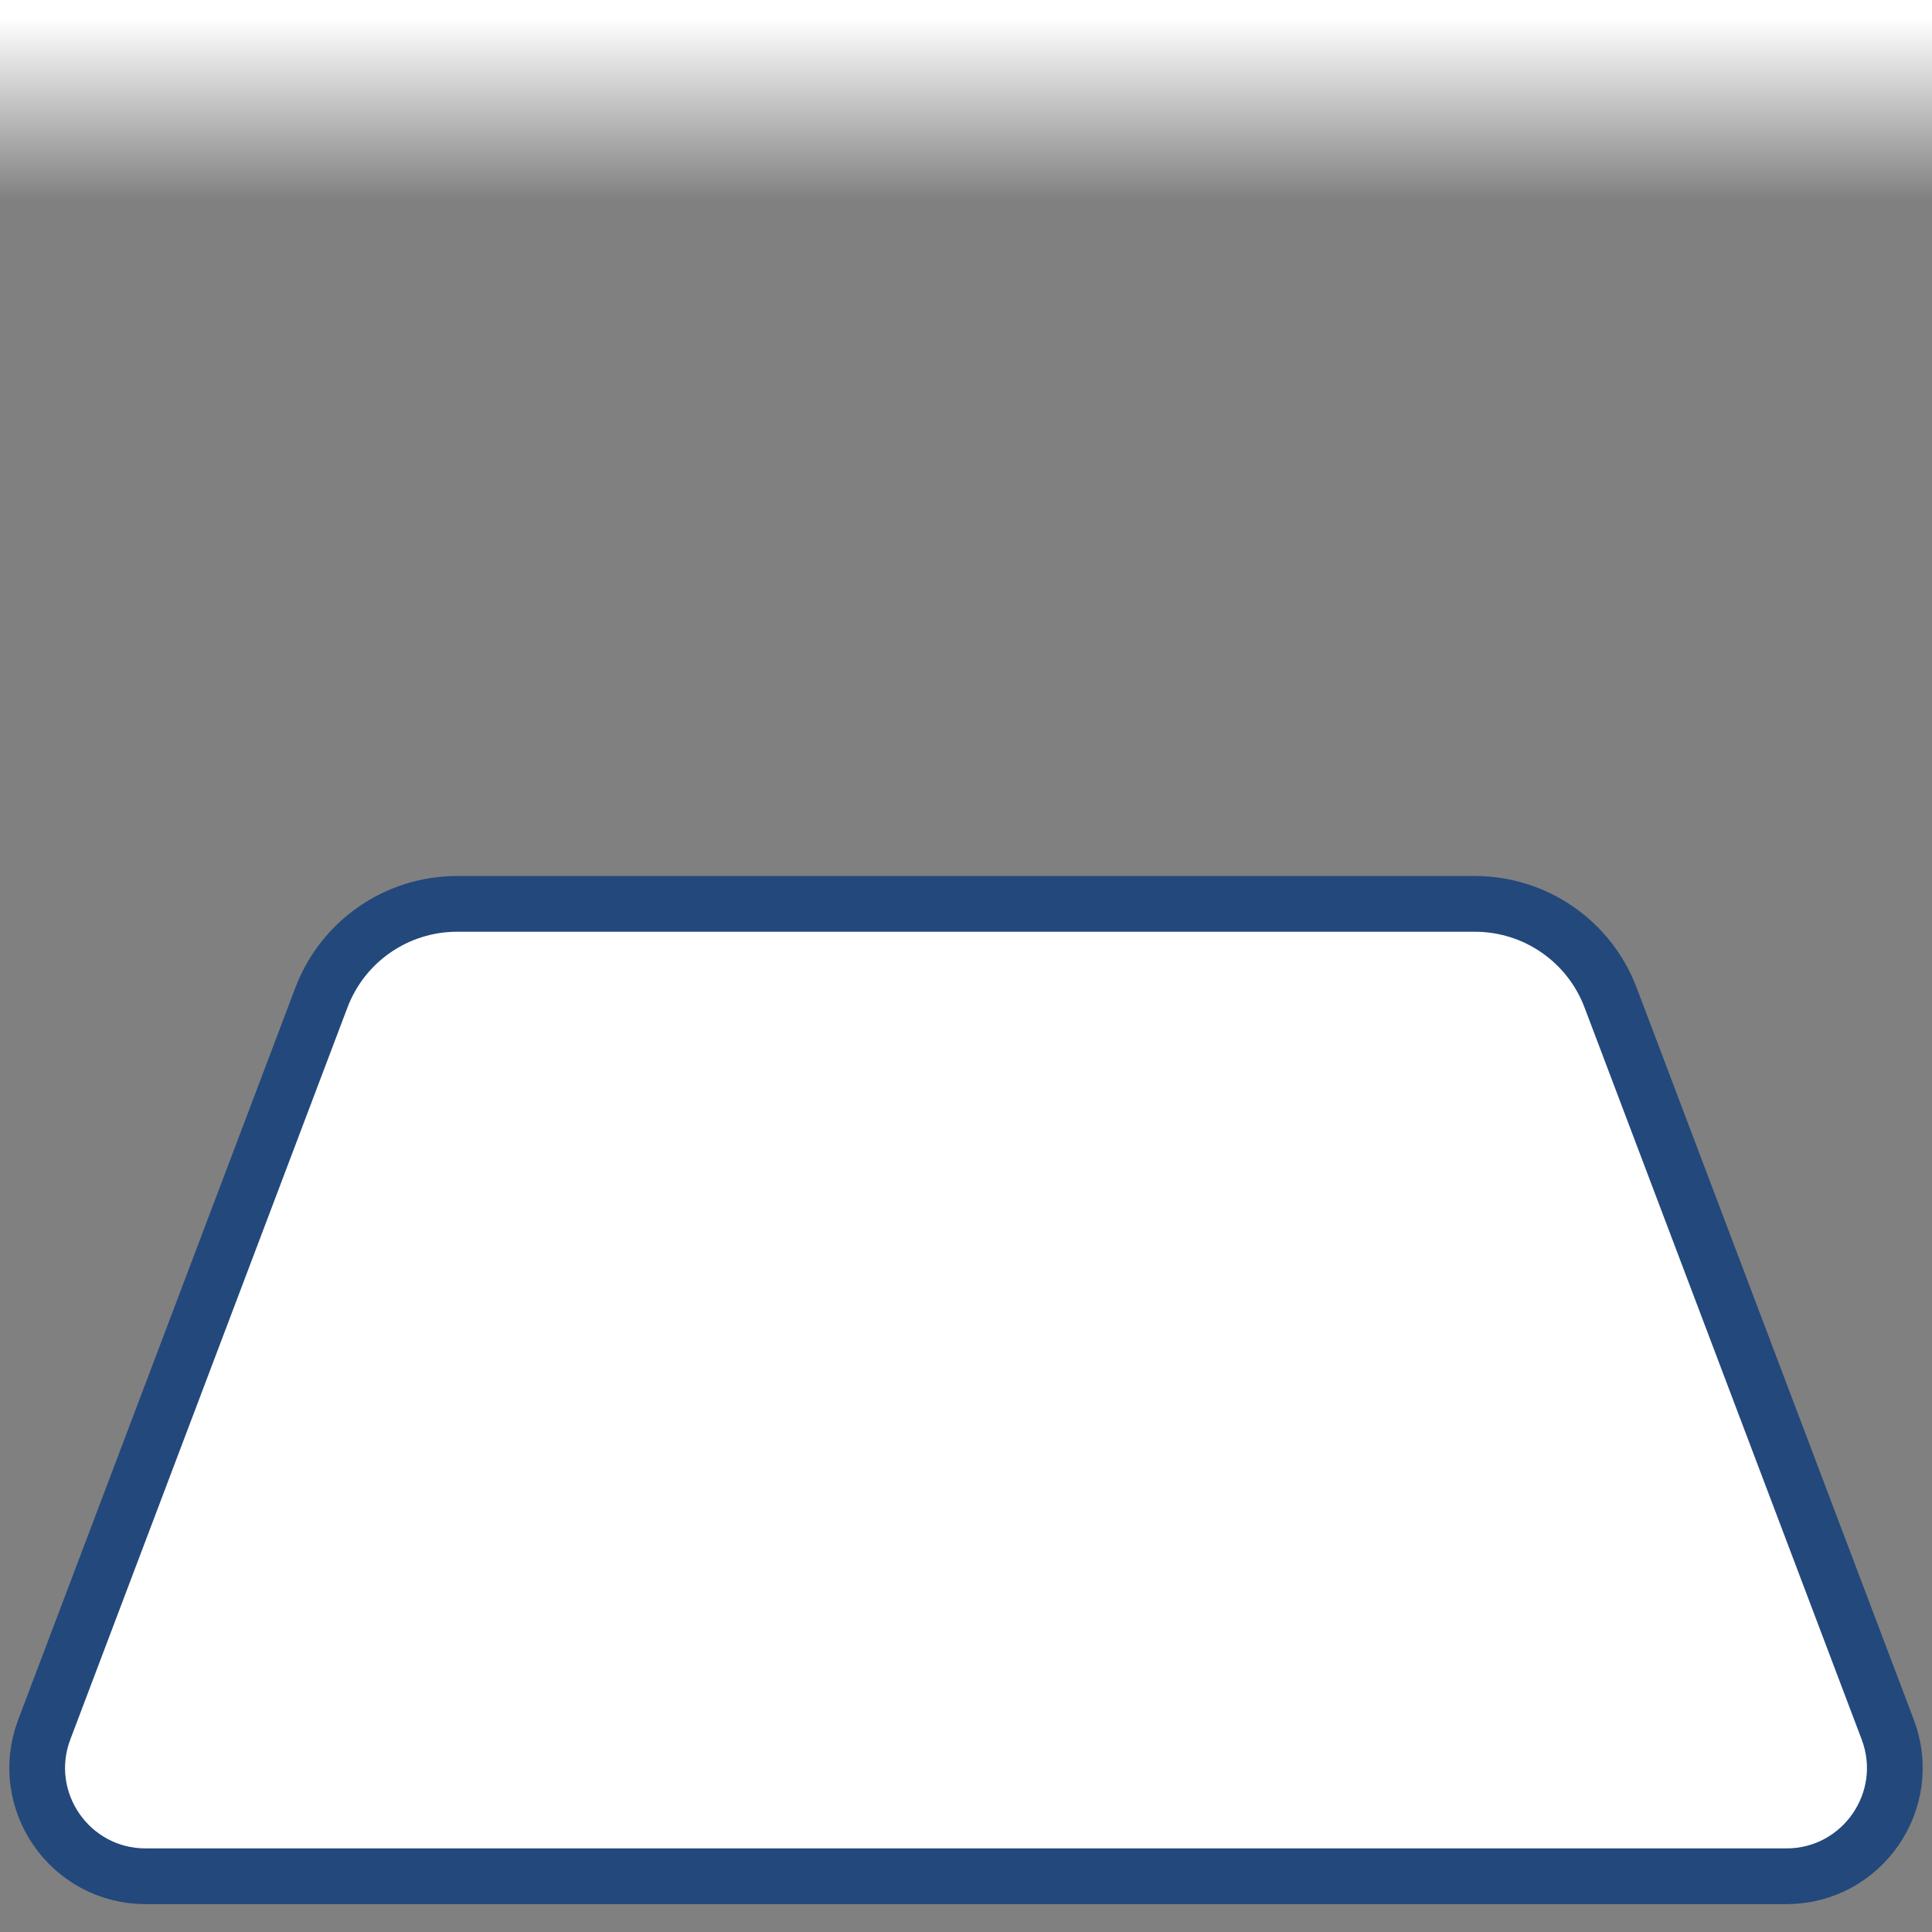 <?xml version="1.0" encoding="utf-8"?>
<!-- Generator: Adobe Illustrator 23.0.4, SVG Export Plug-In . SVG Version: 6.00 Build 0)  -->
<svg version="1.1" xmlns="http://www.w3.org/2000/svg" xmlns:xlink="http://www.w3.org/1999/xlink" x="0px" y="0px"
	 viewBox="0 0 52 52" style="enable-background:new 0 0 52 52;" xml:space="preserve">
<rect x="0" y="0" width="52" height="52" fill="#808080" stroke="none"/>
<style type="text/css">
	.st0{fill:#FFFFFF;stroke:#23487B;stroke-width:1.5;stroke-miterlimit:10;}
	.st1{fill:#23487B;}
	.st2{fill:#FFFFFF;stroke:#0078D3;stroke-width:1.5;stroke-miterlimit:10;}
	.st3{fill:url(#SVGID_1_);}
	.st4{fill:#FFFFFF;}
	
	.pin {
		opacity: 0;
		animation: pin 2s .013s linear normal 1 forwards;
	}
	
	.tracking1 {
		opacity: 0;
		animation: tracking1 .125s .5s linear normal 1 forwards;
	}
	
	.tracking2 {
		opacity: 0;
		animation: tracking2 .125s .625s linear normal 1 forwards;
	}
	
	.tracking3 {
		opacity: 0;
		animation: tracking3 .125s .75s linear normal 1 forwards;
	}
	
	.tracking4 {
		opacity: 0;
		animation: tracking4 .125s .875s linear normal 1 forwards;
	}
	
	.tracking5 {
		opacity: 0;
		animation: tracking5 .125s 1s linear normal 1 forwards;
	}
	
	.tracking6 {
		opacity: 0;
		animation: tracking6 .125s 1.125s linear normal 1 forwards;
	}
	
	.tracking7 {
		opacity: 0;
		animation: tracking7 .125s 1.5s linear normal 1 forwards;
	}
	
	.tracking8 {
		opacity: 0;
		animation: tracking8 .125s 1.375s linear normal 1 forwards;
	}
	
	.tracking9 {
		opacity: 0;
		animation: tracking9 .125s 1.5s linear normal 1 forwards;
	}
	
	.tracking10 {
		opacity: 0;
		animation: tracking10 .125s 1.625s linear normal 1 forwards;
	}
	
	.tracking11 {
		opacity: 0;
		animation: tracking11 .125s 1.75s linear normal 1 forwards;
	}
	
	.tracking12 {
		opacity: 0;
		animation: tracking12 .125s 1.875s linear normal 1 forwards;
	}
	
	.fadetop {
		opacity: 1;
		animation: fadetop .5s 2s linear normal 1 forwards;
	}
	
	
	@keyframes pin{
		0% {transform: translateY(-45px) rotate(0deg); opacity: 1;}
		100% {transform: translateY(0px) rotate(0deg); opacity: 1;}
	}
	
	@keyframes tracking1 {
    	0% {opacity:0}
		50% {opacity:.5}
		100% {opacity:1}
	}
	
	@keyframes tracking2 {
    	0% {opacity:0}
		50% {opacity:.5}
		100% {opacity:1}
	}
	
	@keyframes tracking3 {
    	0% {opacity:0}
		50% {opacity:.5}
		100% {opacity:1}
	}
	
	@keyframes tracking4 {
    	0% {opacity:0}
		50% {opacity:.5}
		100% {opacity:1}
	}
	
	@keyframes tracking5 {
    	0% {opacity:0}
		50% {opacity:.5}
		100% {opacity:1}
	}
	
	@keyframes tracking6 {
    	0% {opacity:0}
		50% {opacity:.5}
		100% {opacity:1}
	}
	
	@keyframes tracking7 {
    	0% {opacity:0}
		50% {opacity:.5}
		100% {opacity:1}
	}
	
	@keyframes tracking8 {
    	0% {opacity:0}
		50% {opacity:.5}
		100% {opacity:1}
	}
	
	@keyframes tracking9 {
    	0% {opacity:0}
		50% {opacity:.5}
		100% {opacity:1}
	}
	
	@keyframes tracking10 {
    	0% {opacity:0}
		50% {opacity:.5}
		100% {opacity:1}
	}
	
	@keyframes tracking11 {
    	0% {opacity:0}
		50% {opacity:.5}
		100% {opacity:1}
	}
	
	@keyframes tracking12 {
    	0% {opacity:0}
		50% {opacity:.5}
		100% {opacity:1}
	}
	
	@keyframes fadetop{
		0% {opacity: 1;}
		100% {opacity: 1;}
	}

</style>
<g id="map">
	<g>
		<path class="st0" d="M1.192,46.55l7.459-19.7c0.575-1.518,2.028-2.522,3.651-2.522h27.396c1.623,0,3.077,1.004,3.651,2.522
			l7.459,19.7c0.723,1.908-0.687,3.95-2.728,3.95H3.92C1.879,50.5,0.469,48.459,1.192,46.55z"/>
	</g>
</g>
<g id="tracking1" class="tracking1">
	<path class="st1" d="M6.724,41.774c-0.41-0.116-0.631-0.548-0.516-0.947l0,0c0.126-0.4,0.548-0.631,0.958-0.506l0,0
		c0.4,0.116,0.631,0.537,0.506,0.947l0,0c-0.096,0.326-0.401,0.536-0.726,0.536l0,0C6.871,41.805,6.798,41.795,6.724,41.774z"/>
</g>
<g id="tracking2" class="tracking2">
	<path class="st1" d="M10.164,42.542c-0.41-0.063-0.705-0.442-0.641-0.863l0,0c0.063-0.42,0.452-0.705,0.862-0.641l0,0
		c0.421,0.052,0.706,0.442,0.652,0.862l0,0c-0.063,0.379-0.389,0.652-0.757,0.652l0,0C10.249,42.552,10.207,42.552,10.164,42.542z"
		/>
</g>
<g id="tracking3" class="tracking3">
	<path class="st1" d="M13.69,42.794c-0.421,0-0.757-0.337-0.757-0.757l0,0c0-0.421,0.336-0.769,0.757-0.769l0,0
		c0.42,0,0.768,0.337,0.768,0.757l0,0C14.457,42.447,14.11,42.794,13.69,42.794L13.69,42.794L13.69,42.794z"/>
</g>
<g id="tracking4" class="tracking4">
	<path class="st1" d="M16.341,41.879c-0.063-0.421,0.221-0.811,0.632-0.884l0,0c0.41-0.064,0.81,0.211,0.884,0.631l0,0
		c0.063,0.411-0.221,0.811-0.632,0.884l0,0c0,0,0,0,0-0.01l0,0c-0.042,0.01-0.083,0.01-0.125,0.01l0,0
		C16.73,42.51,16.404,42.247,16.341,41.879z"/>
</g>
<g id="tracking5" class="tracking5">
	<path class="st1" d="M19.687,41.152c-0.148-0.388,0.063-0.831,0.462-0.978l0,0c0.389-0.137,0.831,0.064,0.978,0.463l0,0
		c0.138,0.389-0.063,0.831-0.462,0.978l0,0c-0.084,0.032-0.169,0.042-0.263,0.042l0,0C20.097,41.658,19.802,41.469,19.687,41.152z"
		/>
</g>
<g id="tracking6" class="tracking6">
	<path class="st1" d="M22.822,39.795c-0.231-0.346-0.126-0.82,0.221-1.052l0,0c0.347-0.231,0.821-0.137,1.052,0.211l0,0
		c0.231,0.358,0.137,0.831-0.211,1.062l0,0l0,0l0,0c-0.126,0.084-0.273,0.126-0.42,0.126l0,0
		C23.222,40.142,22.969,40.016,22.822,39.795z"/>
</g>
<g id="tracking7" class="tracking7">
	<path class="st1" d="M26,37.859c-0.096,0-0.2-0.01-0.295-0.052c-0.095-0.042-0.169-0.095-0.242-0.169
		c-0.147-0.147-0.221-0.336-0.221-0.536c0-0.2,0.074-0.4,0.221-0.536c0.074-0.074,0.148-0.126,0.242-0.169
		c0.284-0.116,0.621-0.052,0.831,0.169c0.147,0.137,0.231,0.336,0.231,0.536c0,0.2-0.084,0.4-0.231,0.536
		c-0.064,0.074-0.148,0.126-0.242,0.169C26.199,37.849,26.105,37.859,26,37.859z"/>
</g>
<g id="tracking8" class="tracking8">
	<path class="st1" d="M28.02,35.156c-0.232-0.347-0.126-0.821,0.221-1.052l0,0c0.358-0.232,0.831-0.126,1.062,0.231l0,0
		c0.221,0.347,0.126,0.821-0.231,1.052l0,0c-0.126,0.084-0.274,0.116-0.411,0.116l0,0C28.41,35.503,28.167,35.387,28.02,35.156z"/>
</g>
<g id="tracking9" class="tracking9">
	<path class="st1" d="M31.135,33.462c-0.137-0.4,0.073-0.831,0.474-0.978l0,0c0.4-0.137,0.83,0.073,0.968,0.473l0,0
		c0.137,0.401-0.074,0.831-0.474,0.969l0,0c-0.084,0.031-0.158,0.041-0.242,0.041l0,0C31.544,33.966,31.239,33.777,31.135,33.462z"
		/>
</g>
<g id="tracking10" class="tracking10">
	<path class="st1" d="M34.554,32.494c-0.064-0.421,0.231-0.811,0.641-0.863h0.011c0.41-0.063,0.799,0.231,0.862,0.642l0,0
		c0.052,0.42-0.231,0.81-0.652,0.863l0,0l0,0l0,0c-0.031,0.01-0.073,0.01-0.105,0.01l0,0C34.932,33.146,34.606,32.873,34.554,32.494
		z"/>
</g>
<g id="tracking11" class="tracking11">
	<path class="st1" d="M38.836,32.935L38.836,32.935L38.836,32.935c-0.42-0.01-0.757-0.358-0.747-0.779l0,0
		c0.011-0.42,0.359-0.757,0.779-0.747l0,0c0.421,0.01,0.757,0.358,0.747,0.779l0,0c-0.01,0.41-0.347,0.747-0.757,0.747l0,0
		C38.847,32.935,38.847,32.935,38.836,32.935z"/>
</g>
<g id="tracking12" class="tracking12">
	<path class="st1" d="M42.255,33.272L42.255,33.272L42.255,33.272c-0.41-0.074-0.694-0.474-0.621-0.885l0,0
		c0.074-0.41,0.474-0.694,0.884-0.621l0,0c0.421,0.074,0.695,0.474,0.622,0.884l0,0c-0.064,0.369-0.389,0.632-0.747,0.632l0,0
		C42.339,33.283,42.297,33.283,42.255,33.272z"/>
</g>
<g id="pin" class="pin">
	<path class="st2" d="M26,5.713c-5.729,0-10.38,4.651-10.38,10.381C15.62,21.821,26,32.715,26,32.715s10.381-10.891,10.381-16.621
		S31.731,5.713,26,5.713z M26,20.011c-2.158,0-3.916-1.759-3.916-3.915c0-2.16,1.761-3.919,3.916-3.919
		c2.159,0,3.919,1.759,3.919,3.919C29.919,18.253,28.16,20.011,26,20.011z"/>
</g>
<g id="fadetop" class="fadetop">
	<g id="fadetop_1_">
		
			<linearGradient id="SVGID_1_" gradientUnits="userSpaceOnUse" x1="26" y1="48.588" x2="26" y2="54" gradientTransform="matrix(1 0 0 -1 0 54)">
			<stop  offset="0" style="stop-color:#FFFFFF;stop-opacity:0"/>
			<stop  offset="0.909" style="stop-color:#FFFFFF"/>
		</linearGradient>
		<rect class="st3" width="52" height="5.412"/>
	</g>
</g>
<g id="block">
	<rect y="-40.191" class="st4" width="52" height="40.191"/>
</g>
</svg>
